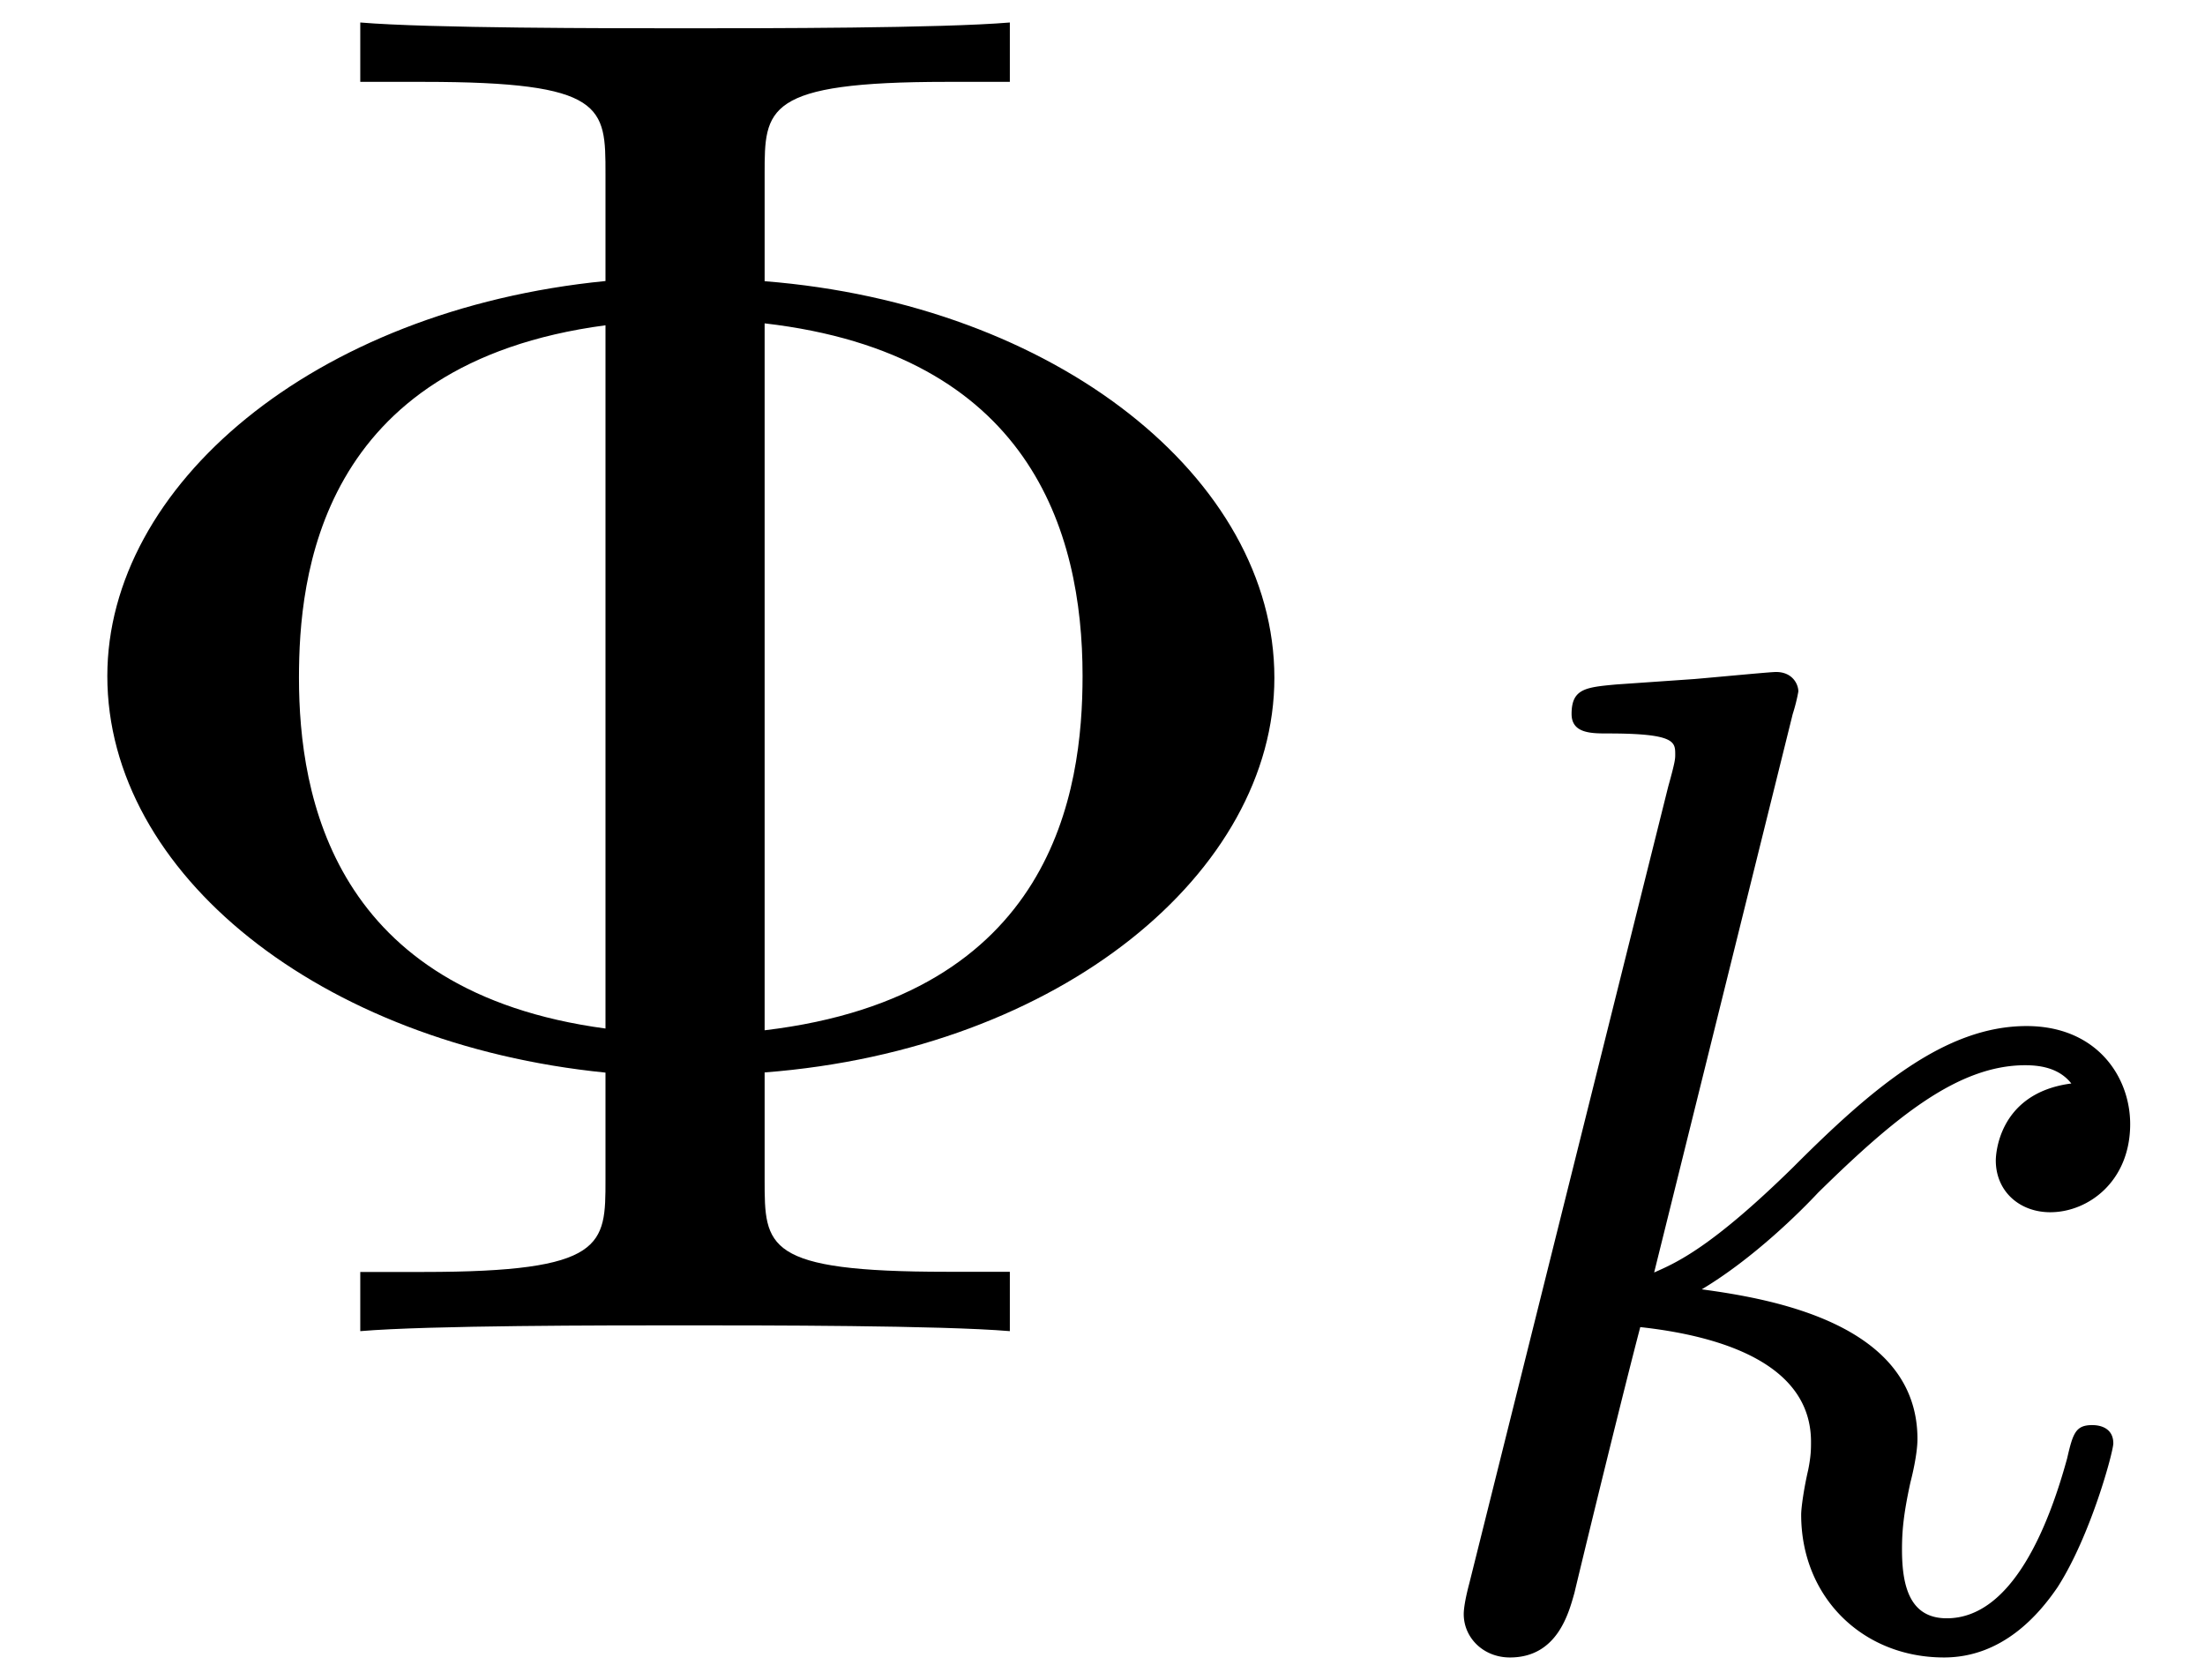 <svg xmlns="http://www.w3.org/2000/svg" xmlns:xlink="http://www.w3.org/1999/xlink" width="21" height="16" viewBox="1872.02 1483.091 12.553 9.564"><defs><path id="g0-107" d="M2.327-5.292a1 1 0 0 0 .032-.128c0-.04-.032-.111-.127-.111-.032 0-.28.024-.463.04l-.446.031c-.175.016-.255.024-.255.168 0 .111.112.111.207.111.383 0 .383.048.383.12 0 .024 0 .04-.04.183L.486-.343c-.032.12-.032.168-.032.176 0 .135.112.247.263.247.271 0 .335-.255.367-.367.08-.335.287-1.18.375-1.514.438.048.972.199.972.653 0 .04 0 .08-.016.16-.024.103-.04.215-.04.255 0 .47.35.813.813.813.335 0 .542-.247.646-.399.19-.295.318-.773.318-.82 0-.08-.063-.104-.12-.104-.095 0-.11.047-.143.19-.103.376-.31.91-.685.91-.207 0-.255-.176-.255-.391 0-.104.008-.2.048-.383.008-.031.04-.159.04-.247 0-.653-.821-.797-1.228-.852.295-.176.566-.447.662-.55.438-.43.797-.726 1.18-.726.103 0 .199.024.262.104-.43.056-.43.43-.43.438 0 .176.135.295.31.295.216 0 .455-.175.455-.502 0-.27-.191-.558-.59-.558-.462 0-.876.35-1.33.805-.463.454-.662.542-.79.598z"/><path id="g1-8" d="M4.353-1.473c1.69-.13 2.902-1.145 2.902-2.247 0-1.135-1.244-2.127-2.902-2.258v-.611c0-.371 0-.524 1.036-.524h.36v-.338c-.393.033-1.396.033-1.844.033s-1.461 0-1.854-.033v.338h.36c1.036 0 1.036.142 1.036.524v.61C1.778-5.814.611-4.81.611-3.73c0 1.124 1.21 2.095 2.836 2.258v.611c0 .371 0 .524-1.036.524h-.36V0c.393-.033 1.396-.033 1.844-.033s1.461 0 1.854.033v-.338h-.36c-1.036 0-1.036-.142-1.036-.524zm-.906-.25c-1.549-.208-1.745-1.32-1.745-1.997 0-.567.109-1.79 1.745-2.007zm.906-4.015c1.505.174 1.81 1.178 1.81 2.007 0 .655-.163 1.822-1.81 2.018z"/></defs><g id="page1"><use xlink:href="#g1-8" x="1872.02" y="1490.67"/><use xlink:href="#g0-107" x="1879.899" y="1492.448"/></g><script type="text/ecmascript">if(window.parent.postMessage)window.parent.postMessage(&quot;2.49066|15.75|12|&quot;+window.location,&quot;*&quot;);</script></svg>